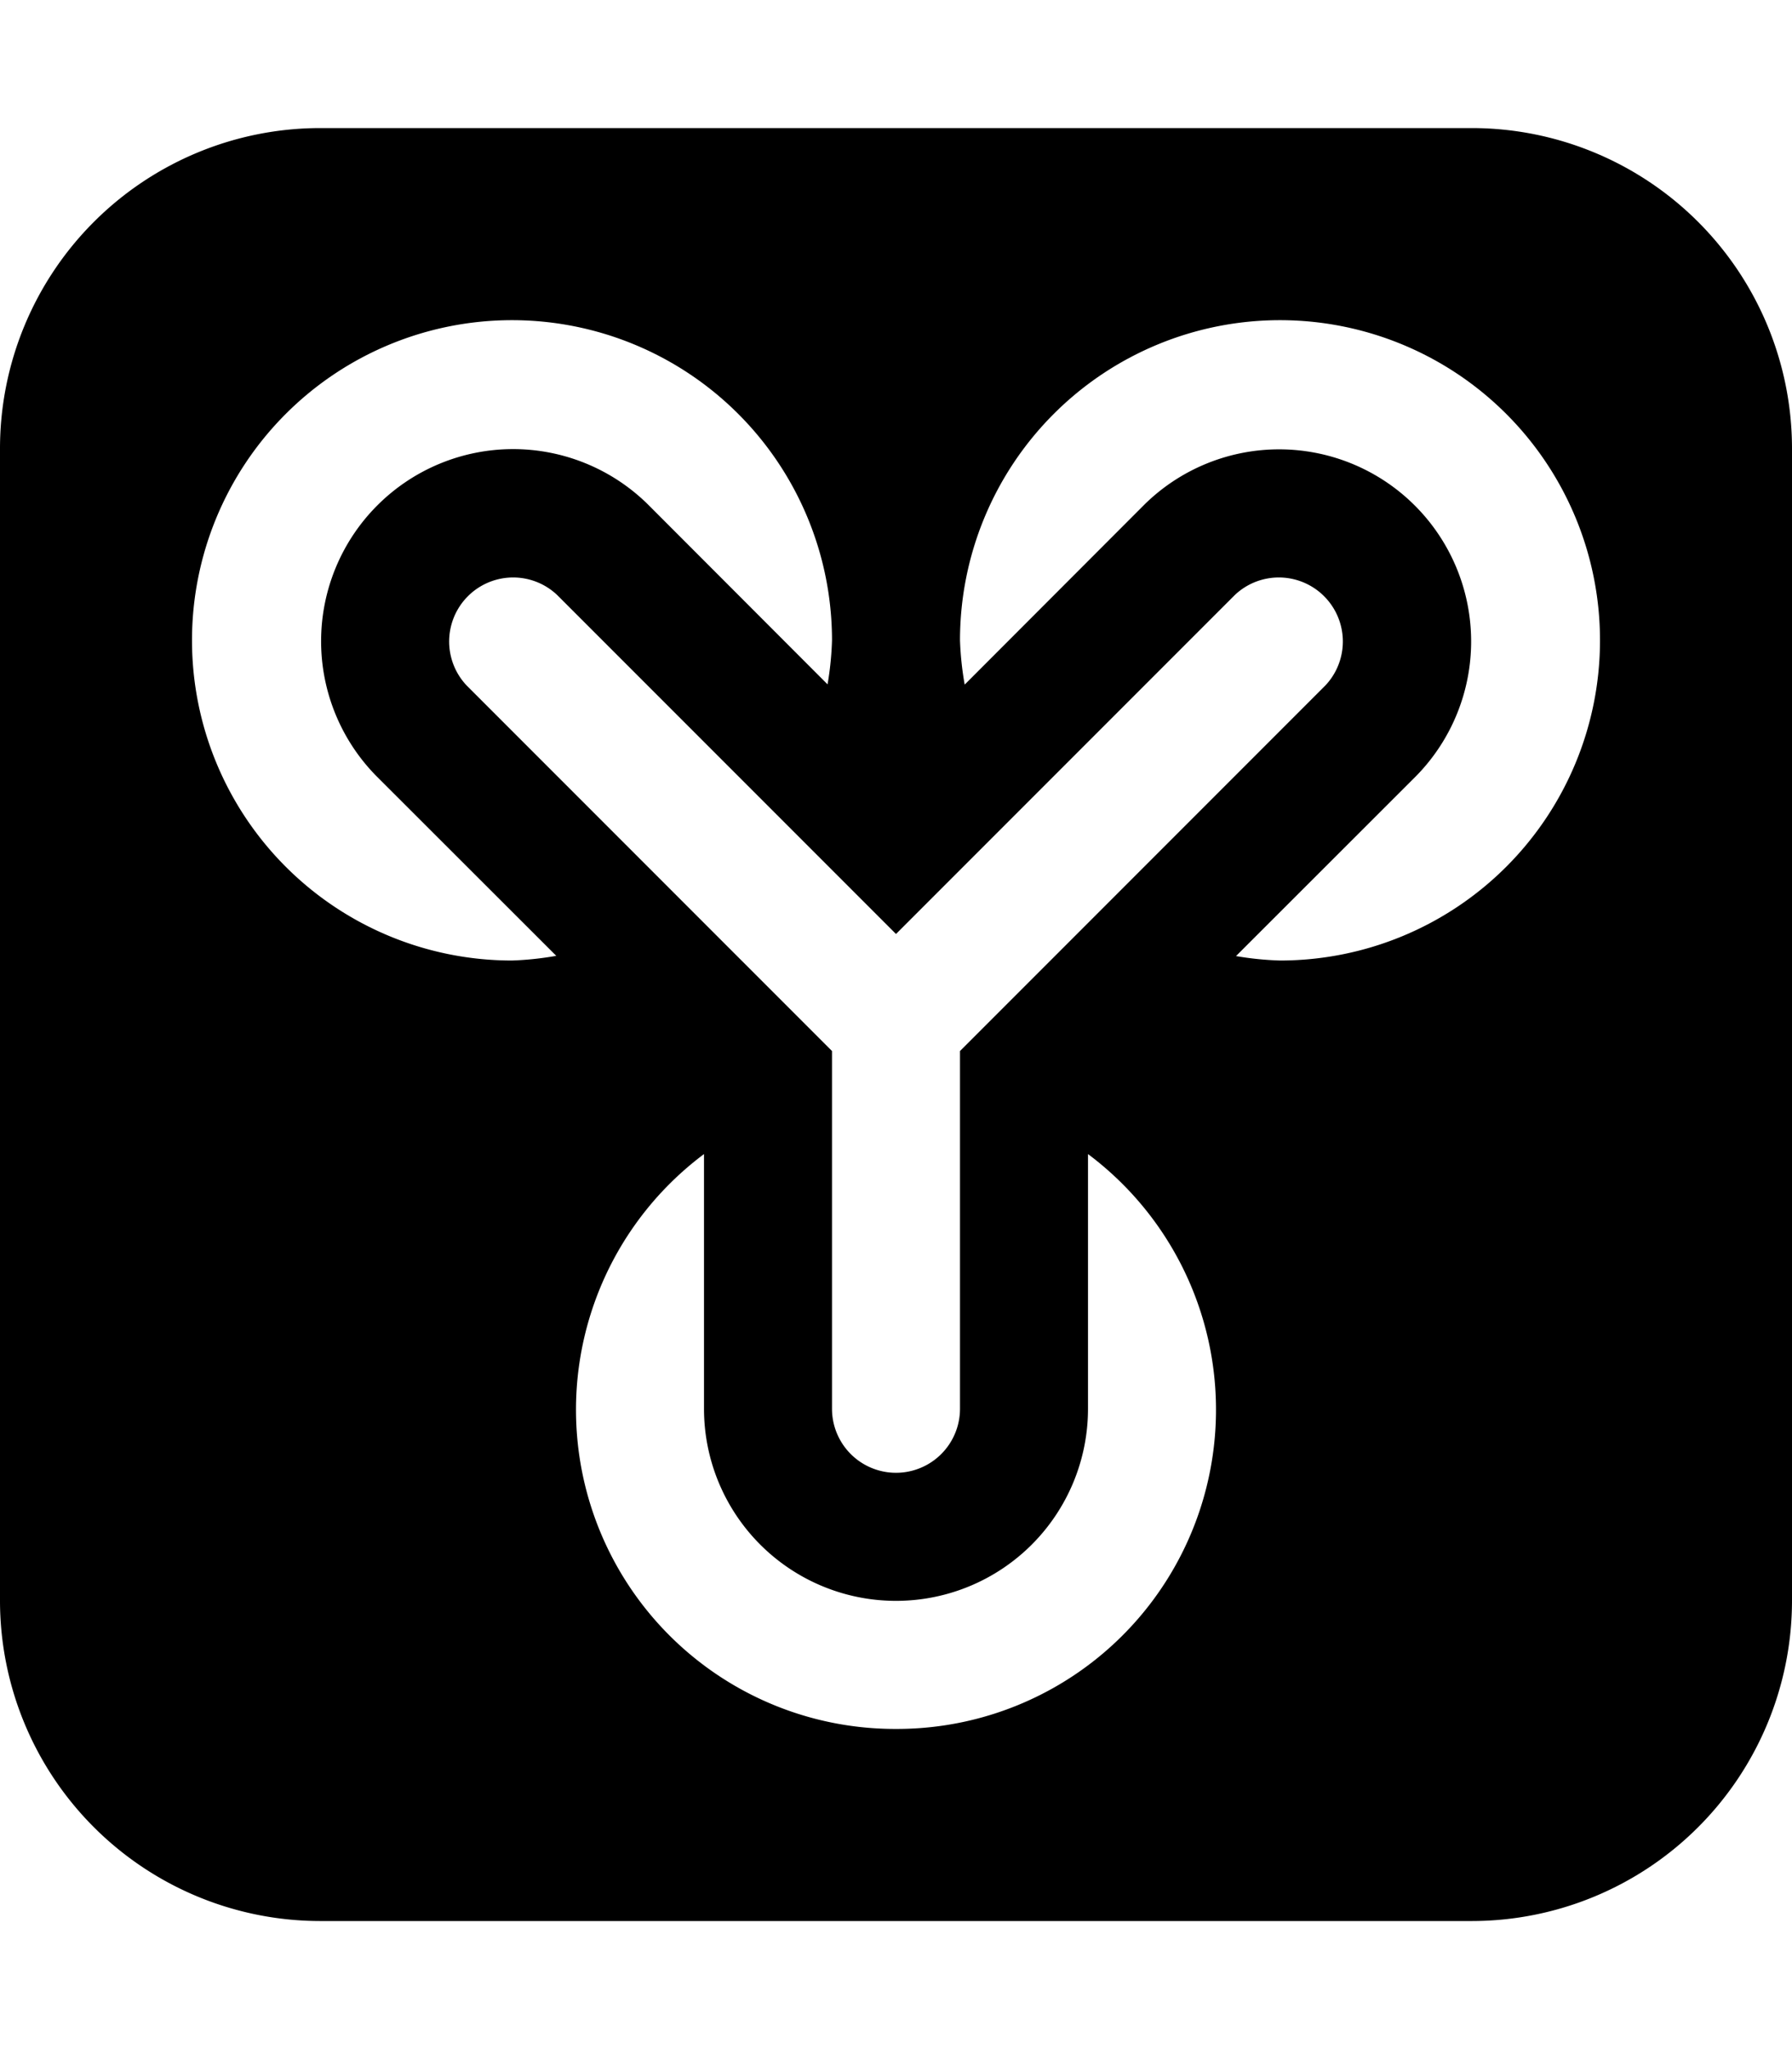 <svg xmlns="http://www.w3.org/2000/svg" viewBox="0 0 448 512"><path d="M368 32H80a80.09 80.09 0 0 0-80 80v288a80.09 80.09 0 0 0 80 80h288a80.09 80.09 0 0 0 80-80V112a80.09 80.09 0 0 0-80-80zM116.69 171.31a16 16 0 0 1 22.62-22.62L224 233.37l84.69-84.68a16 16 0 0 1 22.62 22.62L240 262.62V352a16 16 0 0 1-32 0v-89.38zM128 240a80 80 0 1 1 80-80 78.66 78.66 0 0 1-1.11 11l-44.95-45a48 48 0 0 0-67.88 67.88l45 44.95A78.66 78.66 0 0 1 128 240zm96 192a79.76 79.76 0 0 1-48-143.64V352a48 48 0 0 0 96 0v-63.64A79.76 79.76 0 0 1 224 432zm96-192a78.66 78.66 0 0 1-11-1.11l45-44.95a48 48 0 0 0-67.88-67.88l-44.95 45A78.66 78.66 0 0 1 240 160a80 80 0 1 1 80 80z"/></svg>